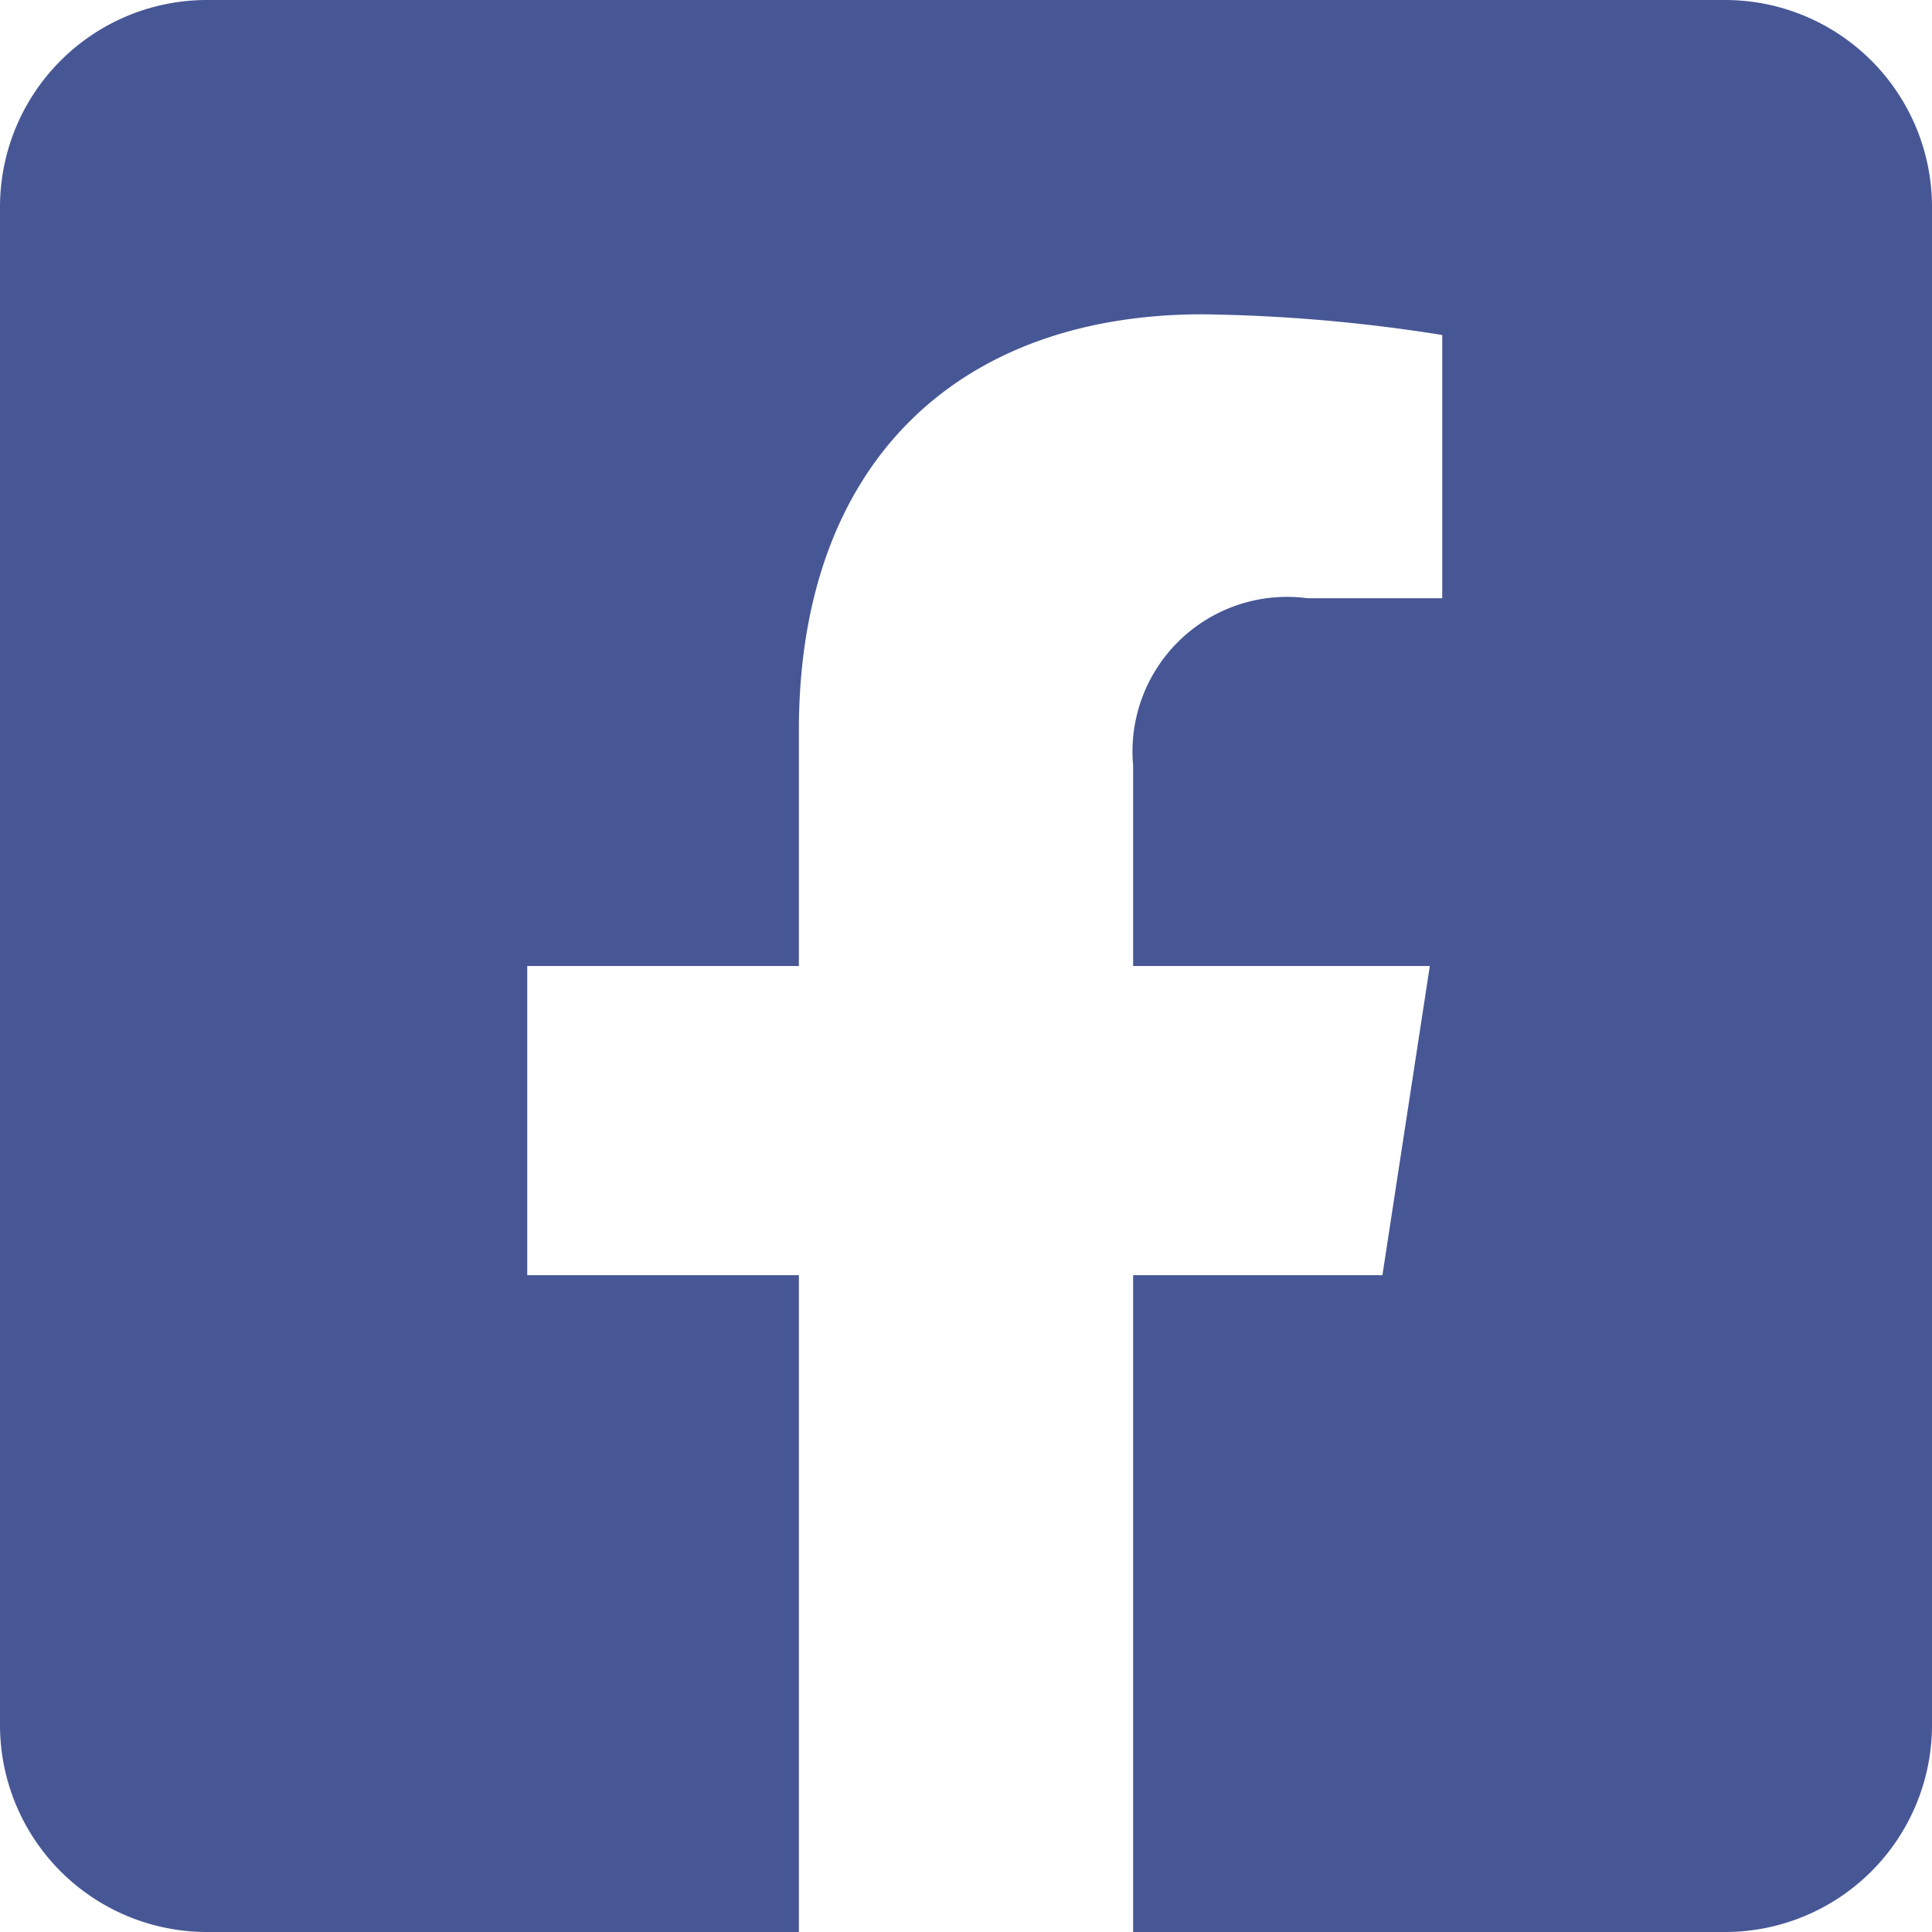 <svg xmlns="http://www.w3.org/2000/svg" id="_i_class_fab_fa-facebook-square_i_" width="28" height="28" data-name="&lt;i class=&quot;fab fa-facebook-square&quot;&gt;&lt;/i&gt;" viewBox="0 0 28 28">
    <defs>
        <style>
            .cls-1{fill:#475795}
        </style>
    </defs>
    <path id="_i_class_fab_fa-facebook-square_i_2" d="M25 32H3a3 3 0 0 0-3 3v22a3 3 0 0 0 3 3h8.578v-9.519H7.641V46h3.937v-3.415c0-3.884 2.312-6.03 5.854-6.03a23.855 23.855 0 0 1 3.47.3v3.815h-1.954a2.24 2.24 0 0 0-2.526 2.421V46h4.3l-.687 4.481h-3.613V60H25a3 3 0 0 0 3-3V35a3 3 0 0 0-3-3z" class="cls-1" data-name="&lt;i class=&quot;fab fa-facebook-square&quot;&gt;&lt;/i&gt;" transform="translate(0 -32)"/>
</svg>
